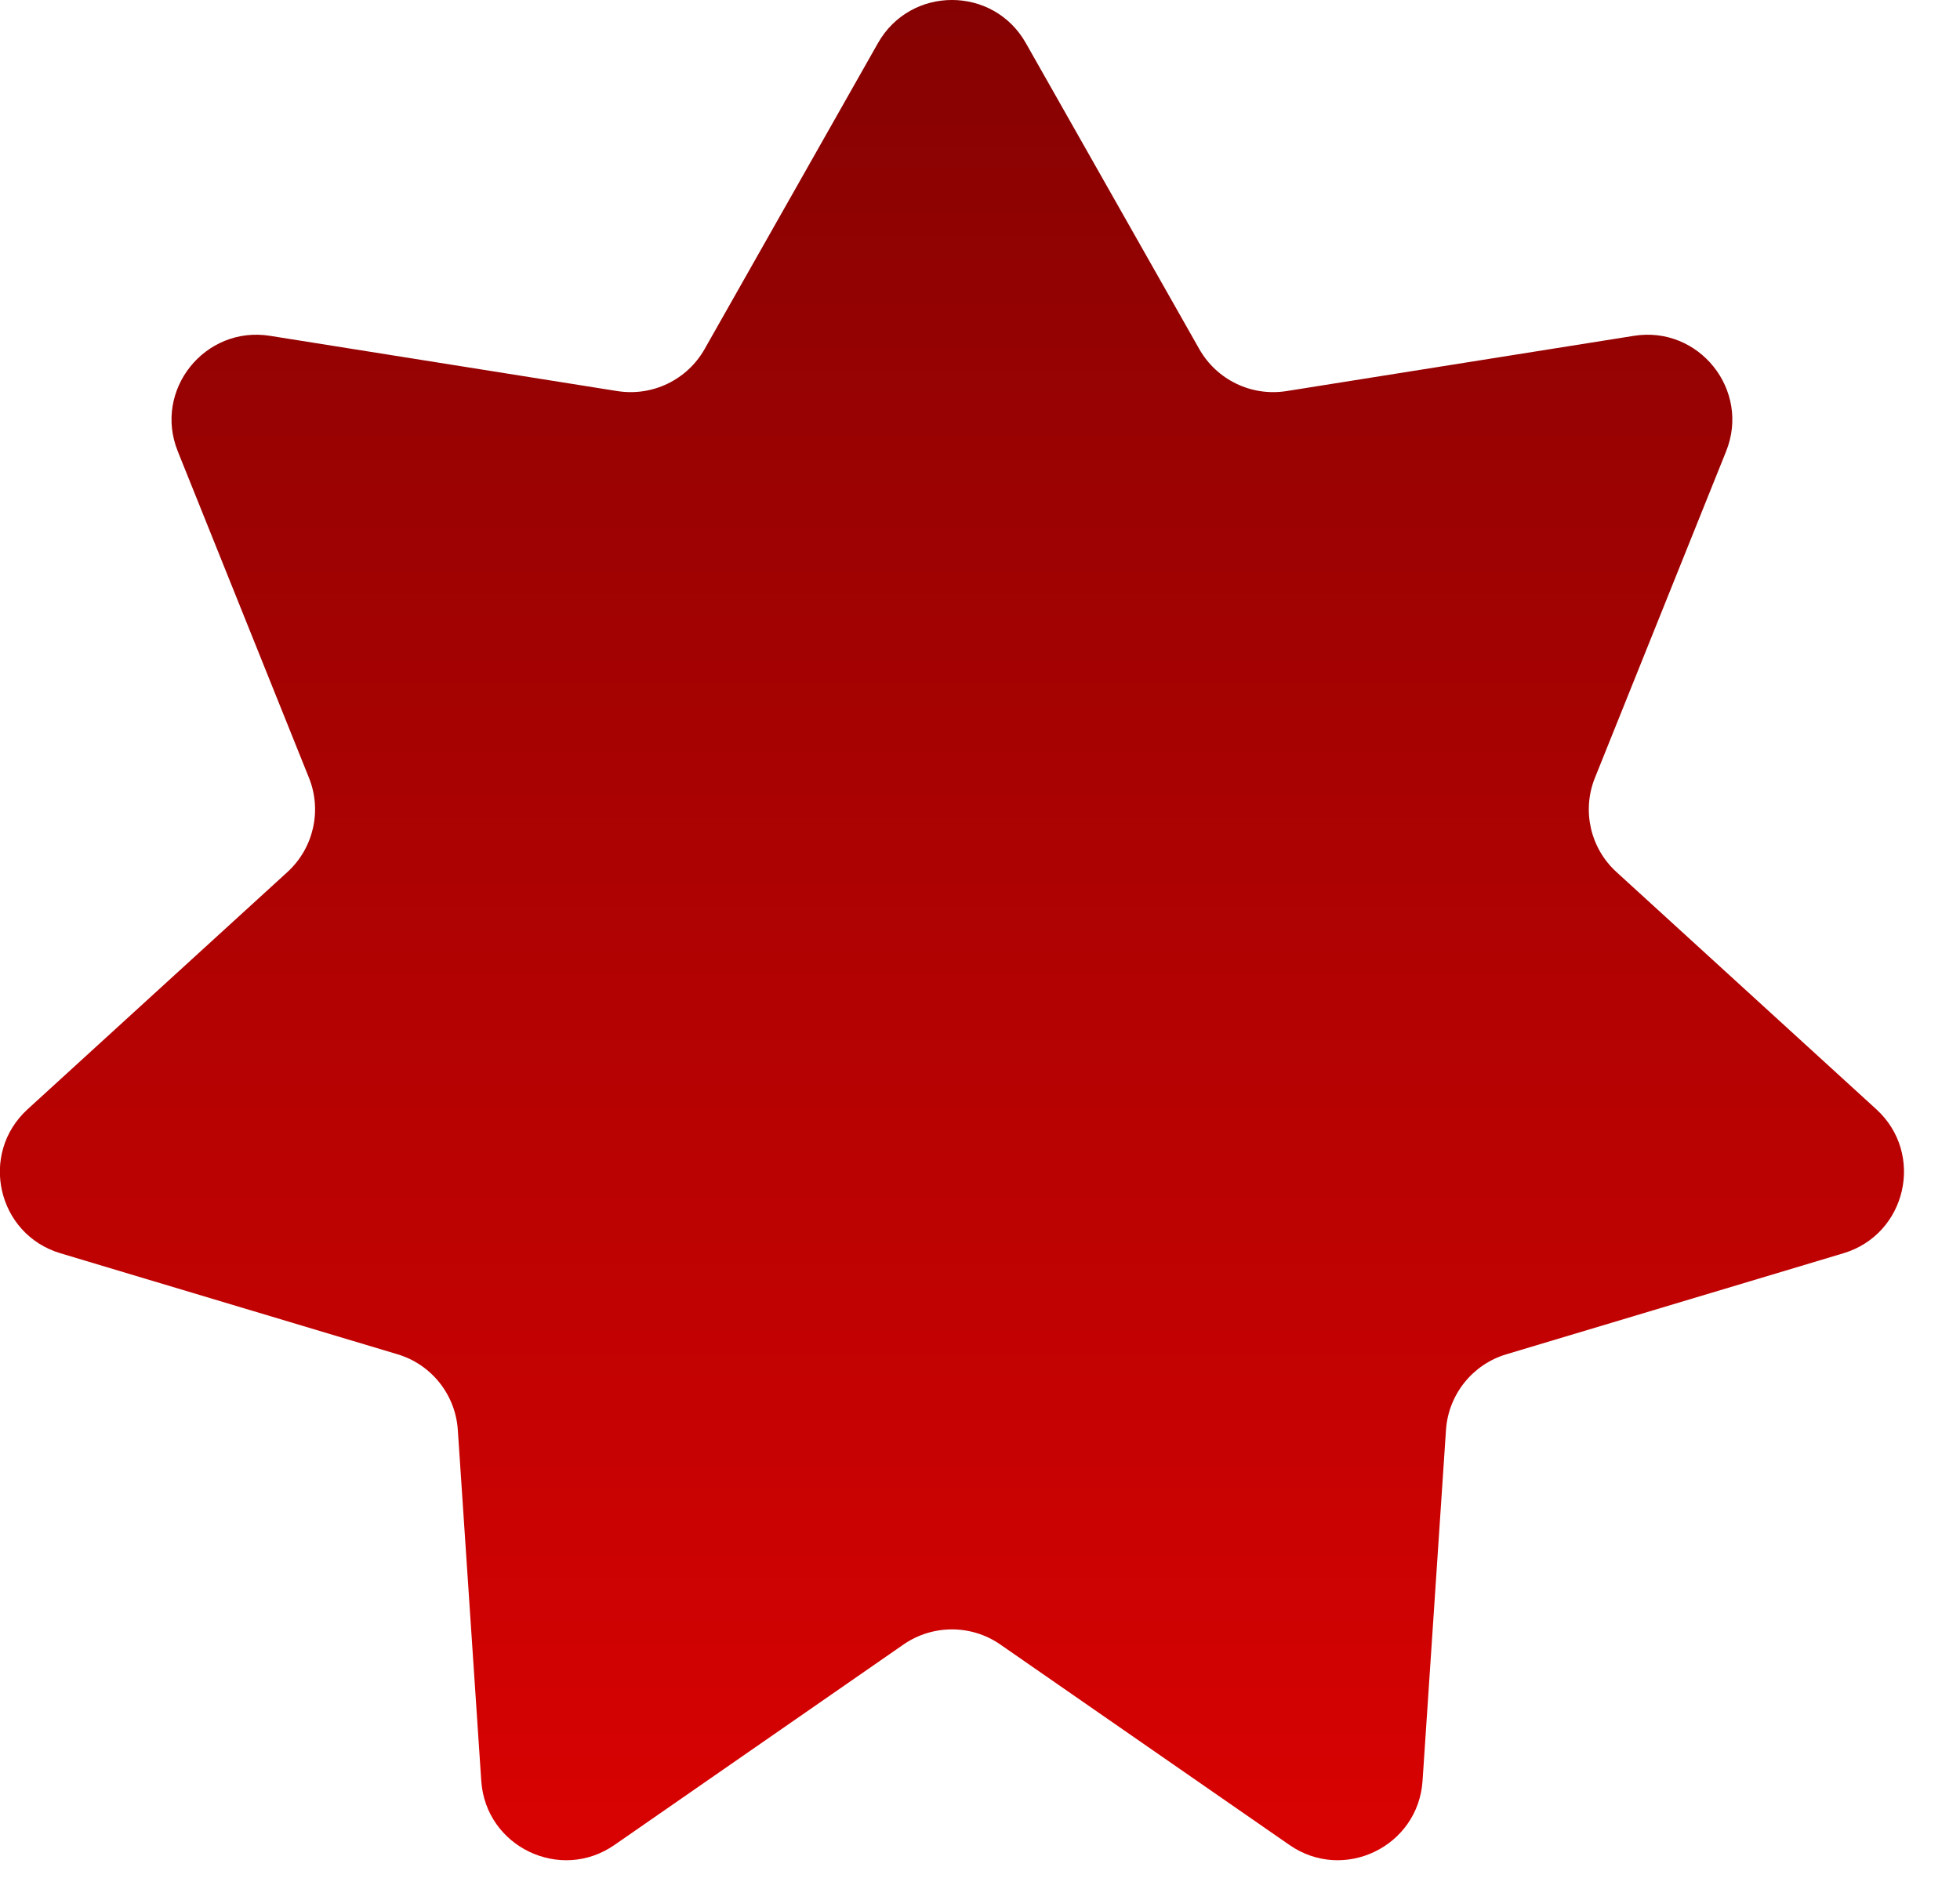 <?xml version="1.0" encoding="UTF-8"?> <svg xmlns="http://www.w3.org/2000/svg" width="24" height="23" viewBox="0 0 24 23" fill="none"><path d="M10.751 0.527C11.15 -0.176 12.163 -0.176 12.561 0.527L14.685 4.275C14.899 4.653 15.325 4.858 15.753 4.79L20.008 4.113C20.805 3.987 21.437 4.779 21.136 5.528L19.53 9.526C19.368 9.928 19.473 10.389 19.794 10.681L22.975 13.586C23.572 14.131 23.346 15.118 22.572 15.35L18.446 16.587C18.03 16.711 17.735 17.081 17.706 17.514L17.419 21.812C17.365 22.618 16.453 23.058 15.789 22.597L12.249 20.142C11.893 19.895 11.42 19.895 11.063 20.142L7.524 22.597C6.86 23.058 5.947 22.618 5.893 21.812L5.606 17.514C5.577 17.081 5.283 16.711 4.867 16.587L0.74 15.35C-0.034 15.118 -0.259 14.131 0.338 13.586L3.519 10.681C3.839 10.389 3.945 9.928 3.783 9.526L2.177 5.528C1.875 4.779 2.507 3.987 3.305 4.113L7.559 4.79C7.988 4.858 8.414 4.653 8.628 4.275L10.751 0.527Z" fill="url(#paint0_linear_2014_1013)"></path><defs><linearGradient id="paint0_linear_2014_1013" x1="11.656" y1="-1.069" x2="11.656" y2="24.931" gradientUnits="userSpaceOnUse"><stop stop-color="#820202"></stop><stop offset="1" stop-color="#E10202"></stop></linearGradient></defs></svg> 